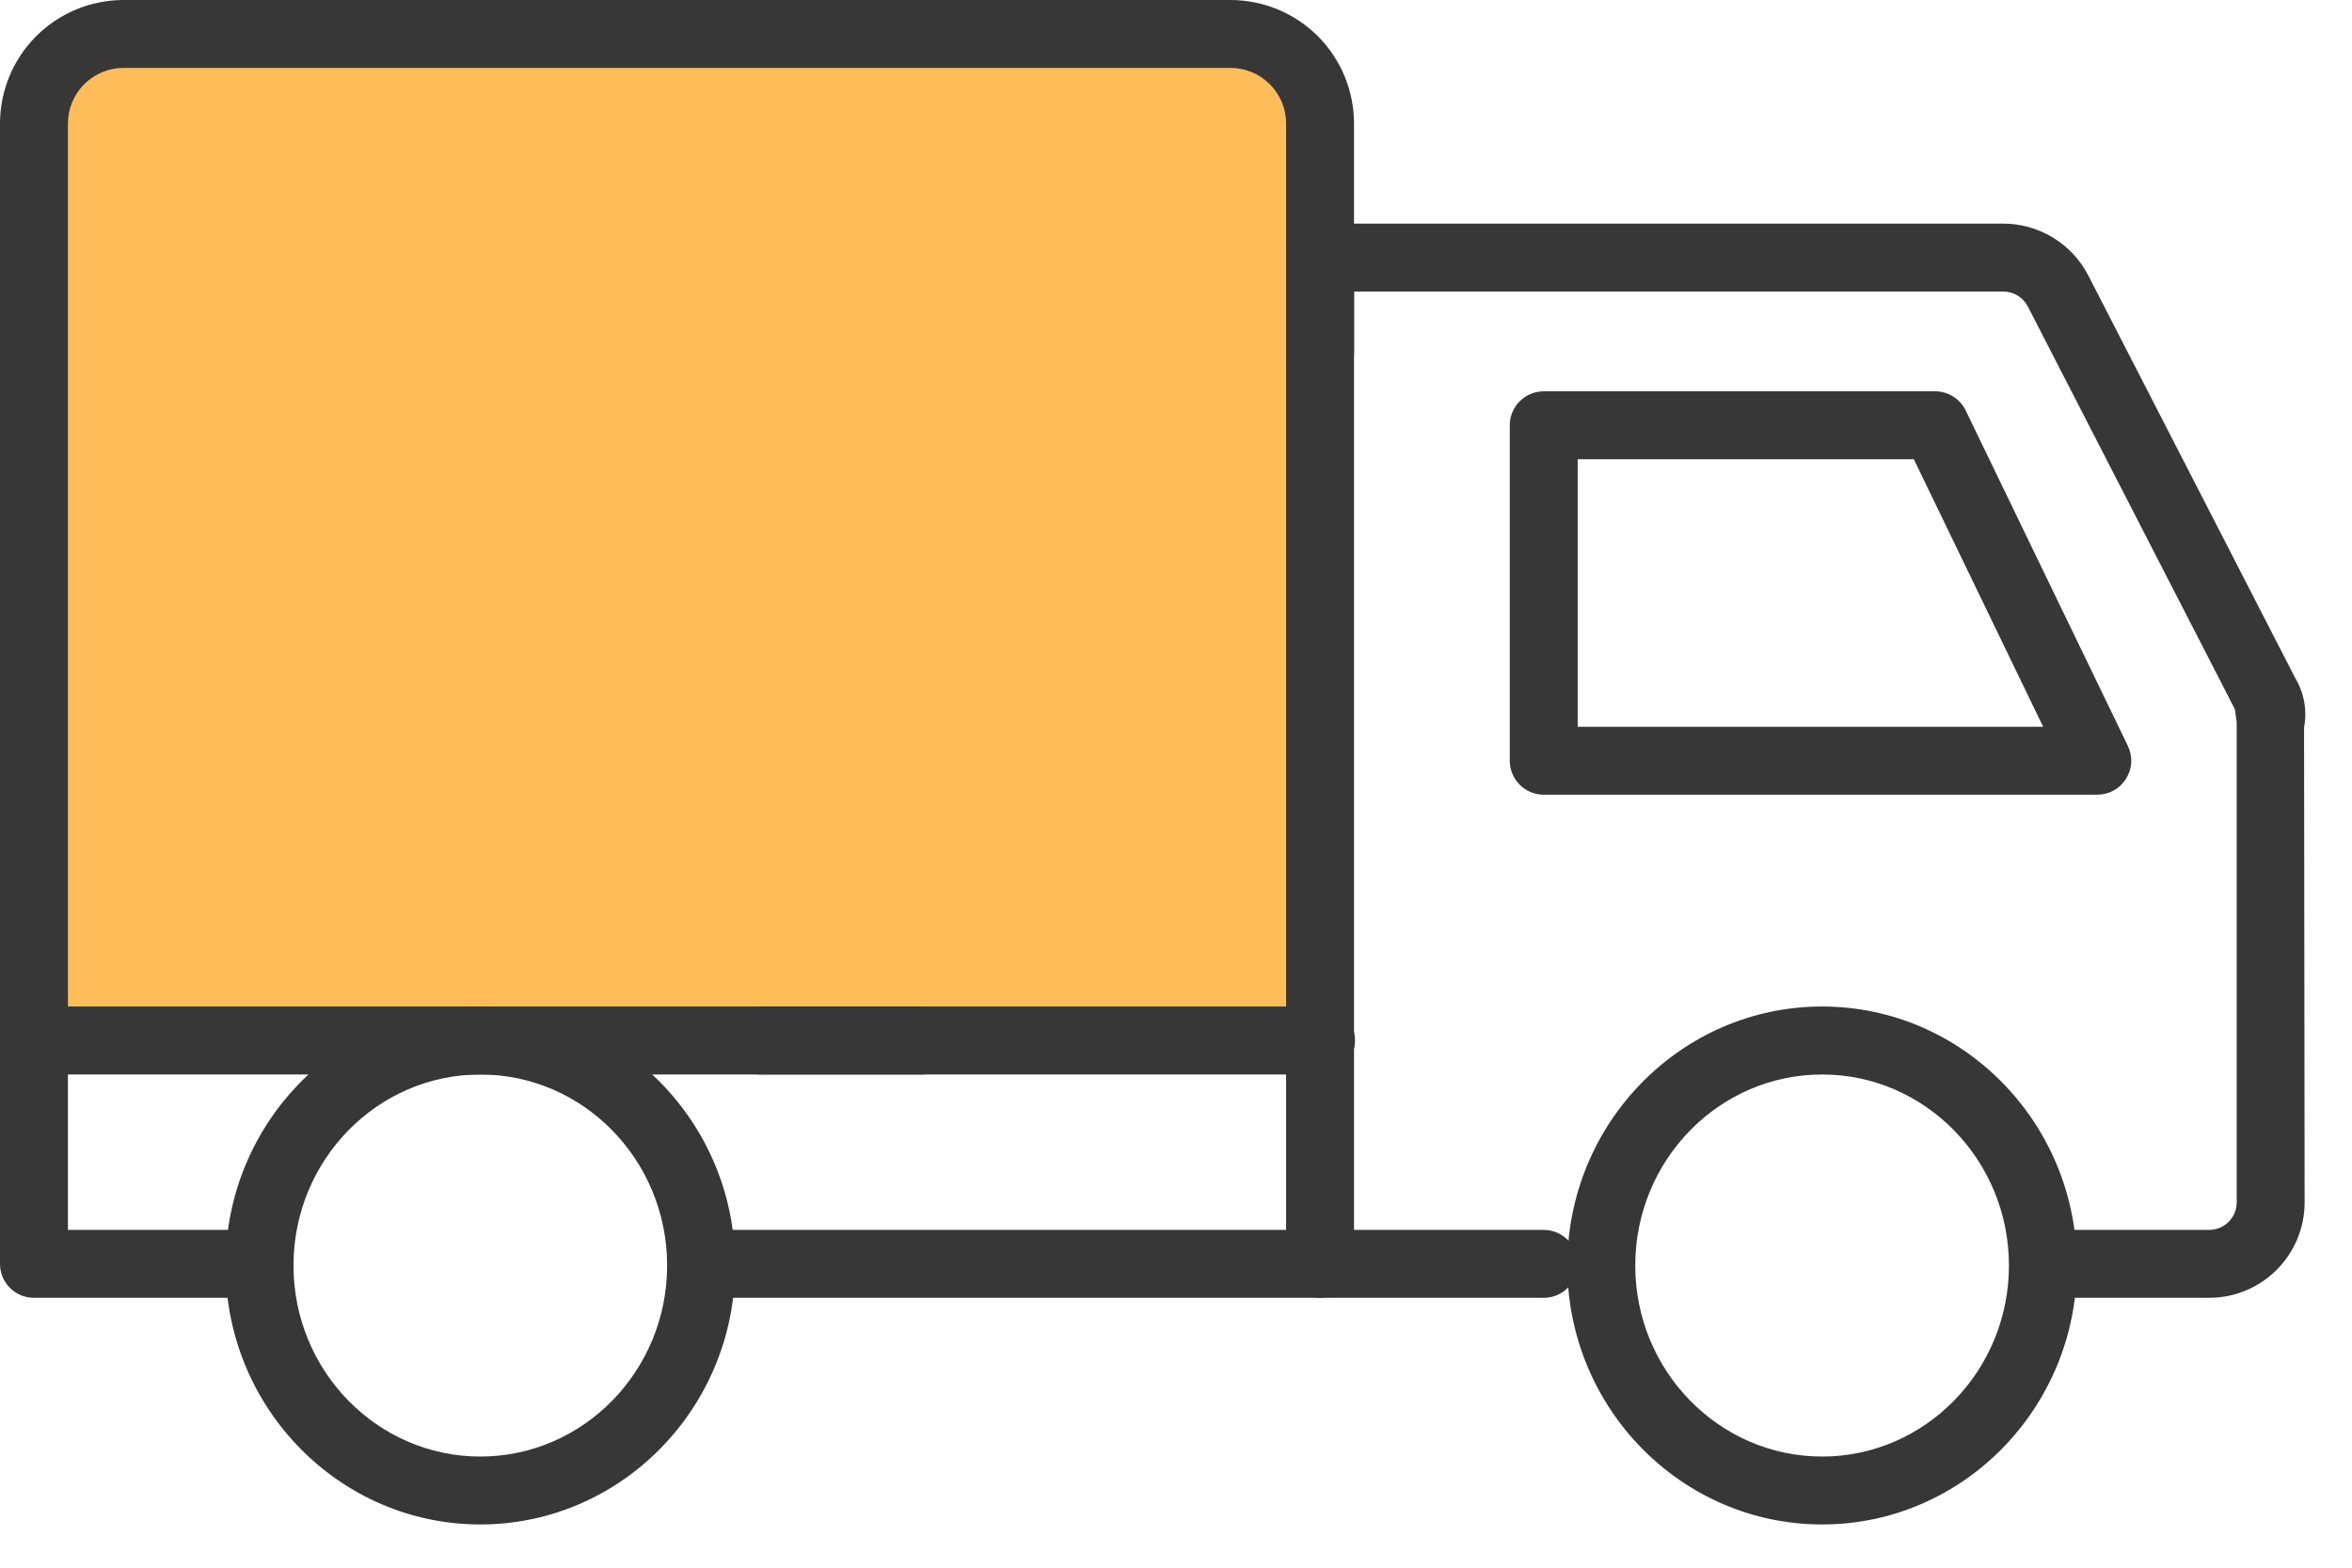 <svg xmlns="http://www.w3.org/2000/svg" fill="none" viewBox="0 0 42 28" height="28" width="42">
<path fill="#FFBD59" d="M2.52 0.607H22.478L23.562 1.668V18.414H0.471V2.151L1.555 0.607H2.52Z" clip-rule="evenodd" fill-rule="evenodd"></path>
<path fill="#707070" d="M1.516 0.531H22.509L23.638 1.637V18.49H0.396V2.127L0.41 2.108L1.516 0.531ZM22.447 0.682H1.595L0.547 2.175V18.339H23.486V1.701L22.447 0.682Z" clip-rule="evenodd" fill-rule="evenodd"></path>
<path fill="#373737" d="M39.449 23.18H36.553C36.393 23.18 36.238 23.117 36.124 23.003C36.011 22.889 35.947 22.735 35.947 22.574C35.947 22.413 36.011 22.259 36.124 22.145C36.238 22.031 36.393 21.967 36.553 21.967H39.449C39.579 21.967 39.705 21.916 39.797 21.823C39.889 21.731 39.941 21.606 39.941 21.476V12.888C39.931 12.872 39.917 12.684 39.908 12.666L36.213 5.477C36.171 5.395 36.107 5.326 36.028 5.278C35.948 5.23 35.857 5.206 35.765 5.207H24.179V22.574C24.179 22.735 24.115 22.889 24.001 23.003C23.887 23.116 23.733 23.18 23.572 23.18C23.411 23.18 23.257 23.116 23.143 23.003C23.03 22.889 22.966 22.735 22.966 22.574V4.601C22.966 4.44 23.03 4.285 23.143 4.172C23.257 4.058 23.411 3.994 23.572 3.994H35.754C36.072 3.991 36.384 4.076 36.656 4.241C36.927 4.405 37.148 4.641 37.293 4.924L40.987 12.112C41.146 12.377 41.202 12.691 41.144 12.995L41.154 21.476C41.154 21.928 40.974 22.362 40.654 22.681C40.334 23.001 39.901 23.18 39.449 23.18Z"></path>
<path fill="#373737" d="M37.452 14.194H27.567C27.406 14.194 27.251 14.13 27.138 14.016C27.024 13.902 26.96 13.748 26.96 13.587V7.596C26.96 7.435 27.024 7.281 27.138 7.167C27.251 7.053 27.406 6.989 27.567 6.989H34.556C34.67 6.989 34.782 7.022 34.878 7.082C34.975 7.143 35.052 7.229 35.102 7.332L37.998 13.323C38.042 13.416 38.063 13.518 38.057 13.62C38.052 13.723 38.02 13.822 37.965 13.909C37.911 13.996 37.835 14.068 37.745 14.118C37.656 14.168 37.554 14.194 37.452 14.194ZM28.173 12.981H36.485L34.176 8.203H28.173V12.981Z" clip-rule="evenodd" fill-rule="evenodd"></path>
<path fill="#373737" d="M27.567 23.18H12.589C12.428 23.18 12.274 23.117 12.16 23.003C12.046 22.889 11.982 22.735 11.982 22.574C11.982 22.413 12.046 22.259 12.16 22.145C12.274 22.031 12.428 21.967 12.589 21.967H27.567C27.727 21.967 27.882 22.031 27.995 22.145C28.109 22.259 28.173 22.413 28.173 22.574C28.173 22.735 28.109 22.889 27.995 23.003C27.882 23.117 27.727 23.18 27.567 23.18Z"></path>
<path fill="#373737" d="M4.601 23.18H0.607C0.446 23.18 0.291 23.117 0.178 23.003C0.064 22.889 0 22.735 0 22.574V2.204C0.001 1.62 0.233 1.06 0.646 0.646C1.06 0.233 1.62 0.001 2.204 0H21.975C22.559 0.001 23.119 0.233 23.533 0.646C23.946 1.06 24.178 1.62 24.179 2.204V6.299C24.179 6.46 24.115 6.614 24.001 6.728C23.887 6.841 23.733 6.905 23.572 6.905C23.412 6.905 23.257 6.841 23.143 6.728C23.03 6.614 22.966 6.46 22.966 6.299V2.204C22.966 1.941 22.861 1.69 22.675 1.504C22.489 1.318 22.238 1.214 21.975 1.213H2.204C1.941 1.214 1.69 1.318 1.504 1.504C1.318 1.69 1.214 1.941 1.213 2.204V21.967H4.601C4.762 21.967 4.916 22.031 5.03 22.145C5.143 22.259 5.207 22.413 5.207 22.574C5.207 22.735 5.143 22.889 5.03 23.003C4.916 23.117 4.762 23.18 4.601 23.18Z"></path>
<path fill="#373737" d="M23.59 19.191H13.582C13.421 19.191 13.266 19.127 13.153 19.013C13.039 18.899 12.975 18.745 12.975 18.584C12.975 18.423 13.039 18.269 13.153 18.155C13.266 18.041 13.421 17.977 13.582 17.977H23.59C23.751 17.977 23.905 18.041 24.019 18.155C24.133 18.269 24.197 18.423 24.197 18.584C24.197 18.745 24.133 18.899 24.019 19.013C23.905 19.127 23.751 19.191 23.59 19.191Z"></path>
<path fill="#373737" d="M16.464 19.191H0.691C0.53 19.191 0.375 19.127 0.262 19.013C0.148 18.899 0.084 18.745 0.084 18.584C0.084 18.423 0.148 18.269 0.262 18.155C0.375 18.041 0.53 17.977 0.691 17.977H16.464C16.625 17.977 16.779 18.041 16.893 18.155C17.006 18.269 17.07 18.423 17.07 18.584C17.07 18.745 17.006 18.899 16.893 19.013C16.779 19.127 16.625 19.191 16.464 19.191Z"></path>
<path fill="#373737" d="M8.577 17.977C11.086 17.977 13.127 20.052 13.127 22.603C13.127 25.153 11.086 27.228 8.577 27.228C6.069 27.228 4.028 25.153 4.028 22.603C4.028 20.052 6.069 17.977 8.577 17.977ZM8.577 26.015C10.417 26.015 11.913 24.484 11.913 22.603C11.913 20.721 10.417 19.191 8.577 19.191C6.737 19.191 5.241 20.721 5.241 22.603C5.241 24.484 6.737 26.015 8.577 26.015Z" clip-rule="evenodd" fill-rule="evenodd"></path>
<path fill="#373737" d="M32.538 17.977C35.046 17.977 37.087 20.052 37.087 22.603C37.087 25.153 35.046 27.228 32.538 27.228C30.029 27.228 27.988 25.153 27.988 22.603C27.988 20.052 30.029 17.977 32.538 17.977ZM32.538 26.015C34.377 26.015 35.874 24.484 35.874 22.603C35.874 20.721 34.377 19.191 32.538 19.191C30.698 19.191 29.201 20.721 29.201 22.603C29.201 24.484 30.698 26.015 32.538 26.015Z" clip-rule="evenodd" fill-rule="evenodd"></path>
</svg>
